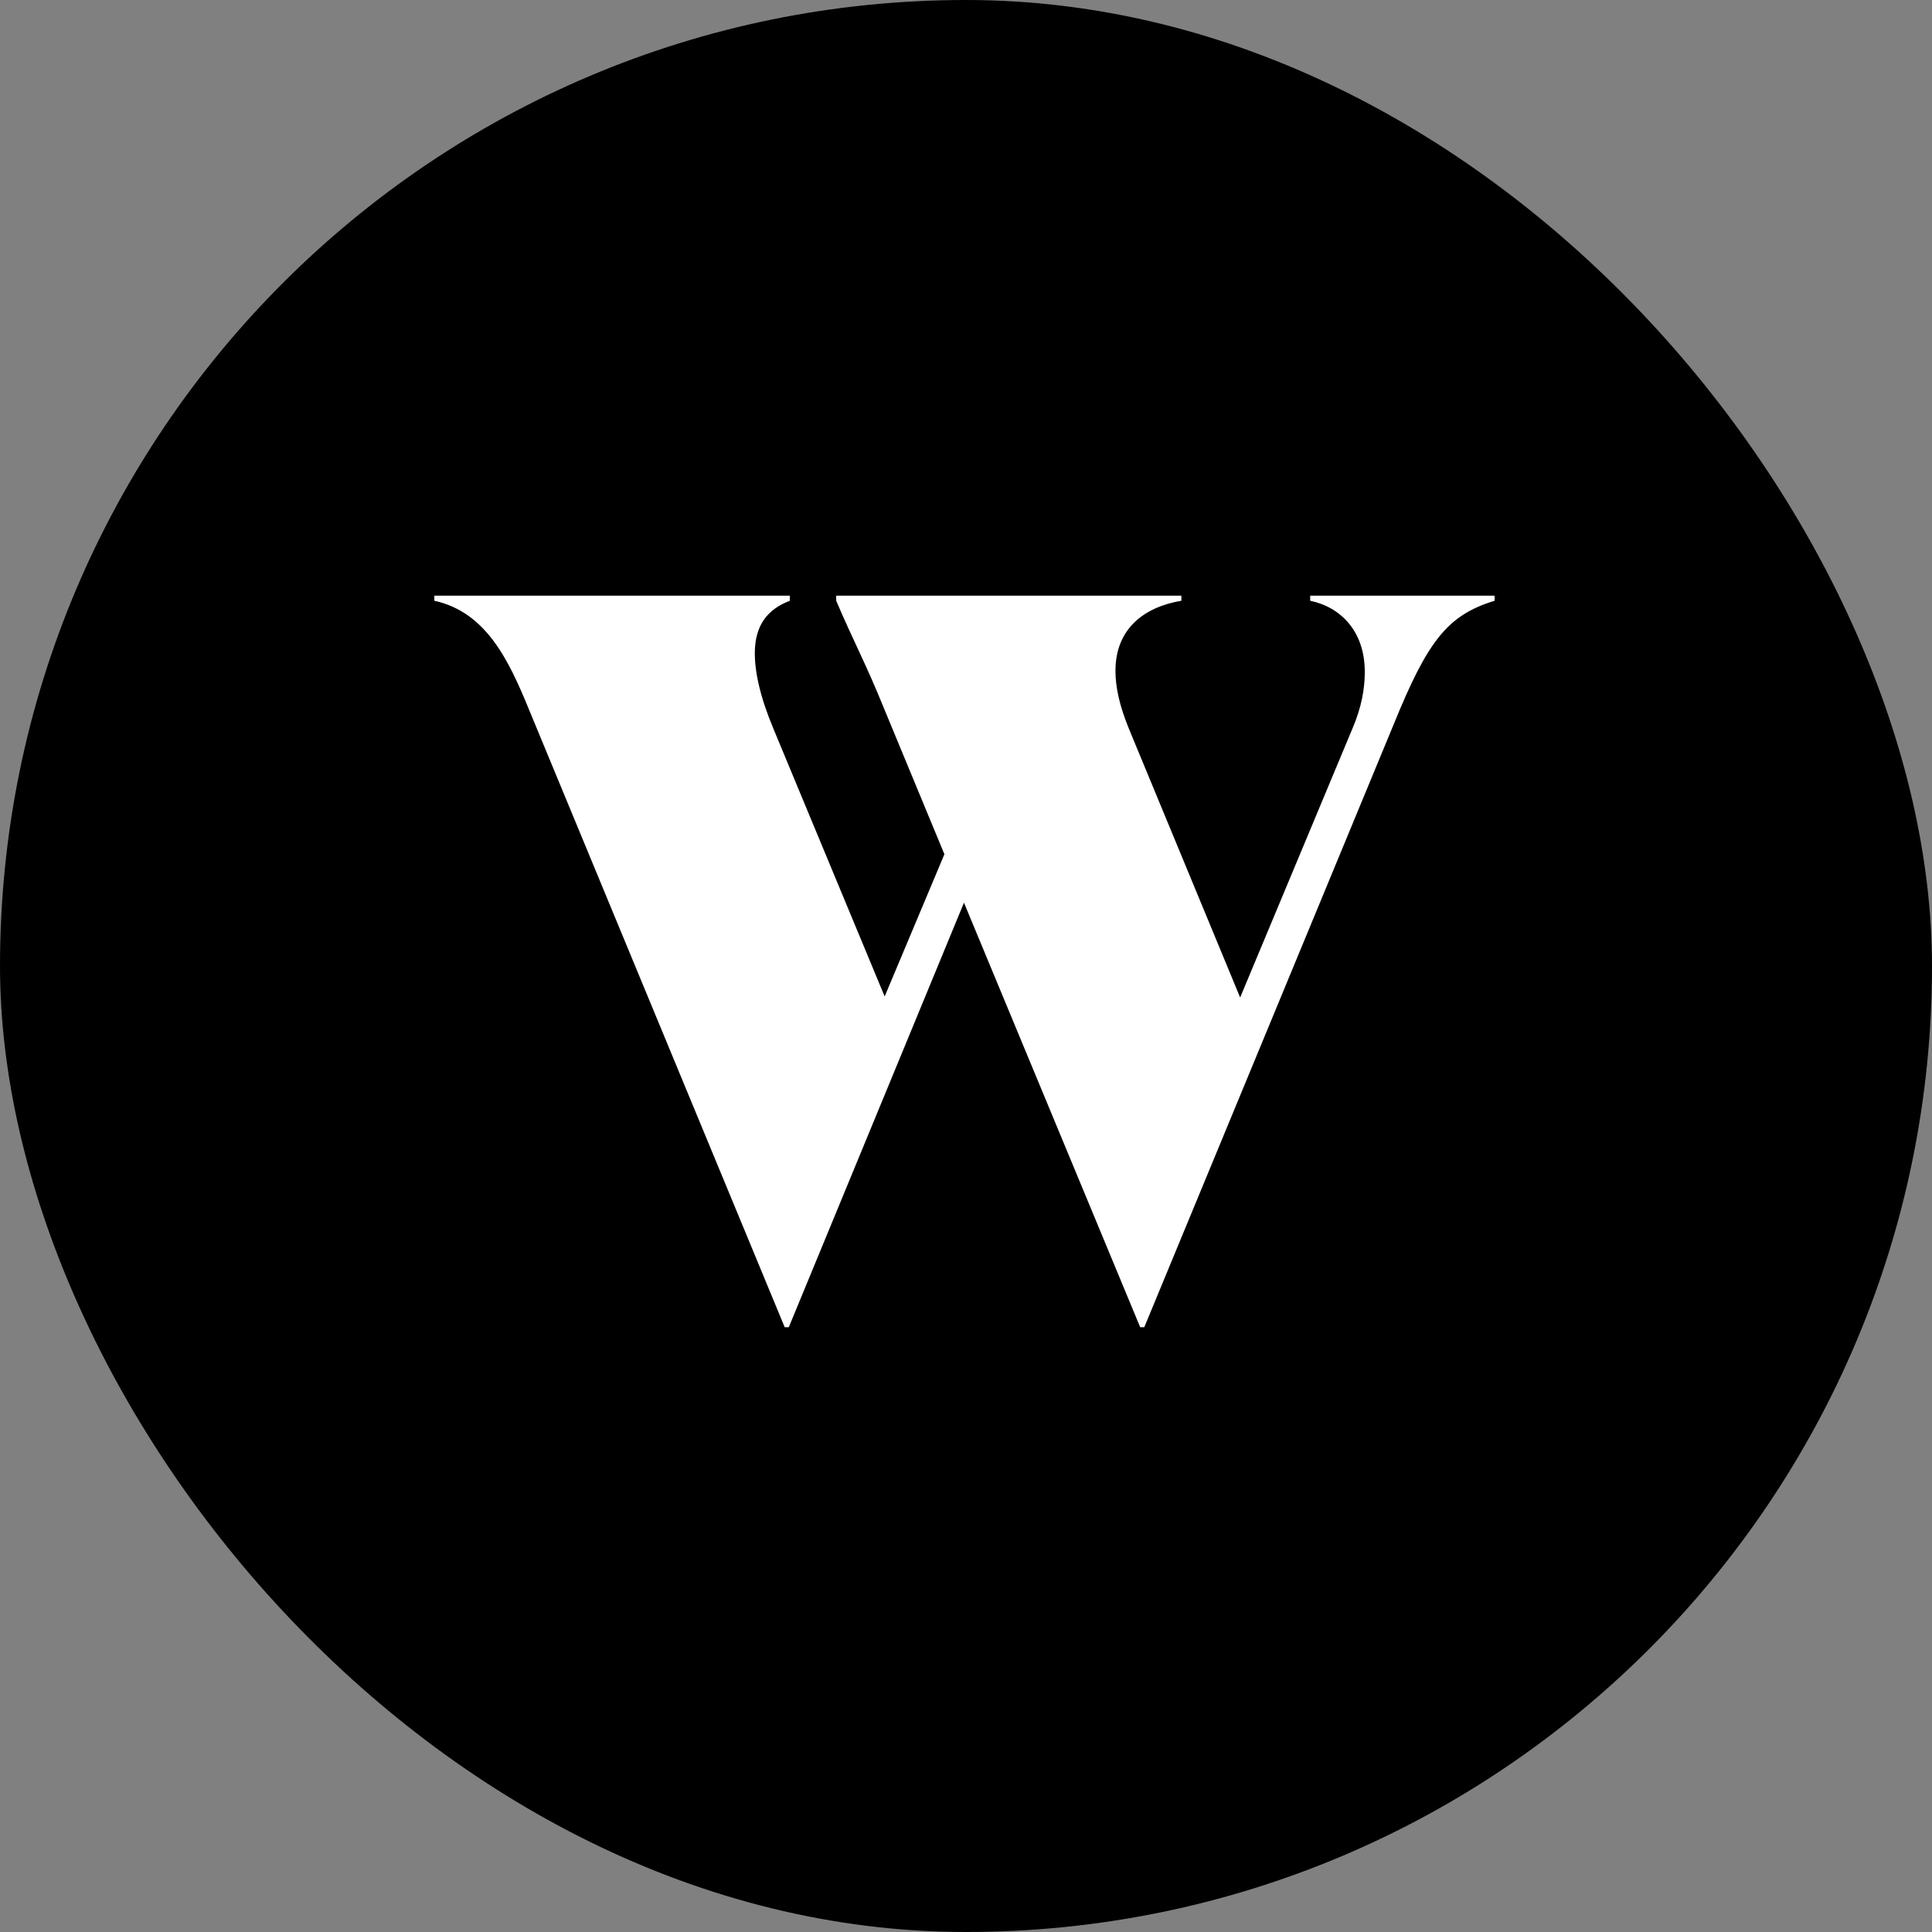 <svg width="39" height="39" viewBox="0 0 39 39" fill="none" xmlns="http://www.w3.org/2000/svg">
<rect x="0" y="0" width="39" height="39" fill="#808080" stroke="none"/>
<rect width="39" height="39" rx="19.5" fill="black"/>
<path d="M26.448 12.024H30.171V12.127C29.215 12.419 28.819 12.939 28.133 14.623L23.099 26.791H23.016L19.459 18.222L15.923 26.791H15.84L10.682 14.332C10.266 13.313 9.808 12.356 8.768 12.127V12.024H15.944V12.127C15.507 12.294 15.237 12.606 15.237 13.188C15.237 13.563 15.341 14.062 15.611 14.707L17.858 20.115L19.064 17.244L17.858 14.332C17.462 13.355 17.234 12.96 16.88 12.127V12.024H23.848V12.127C23.099 12.252 22.517 12.689 22.517 13.542C22.517 13.875 22.6 14.249 22.787 14.707L25.034 20.136L27.301 14.707C27.488 14.27 27.55 13.896 27.55 13.563C27.55 12.731 27.051 12.252 26.448 12.127V12.024Z" fill="white"/>
</svg>
